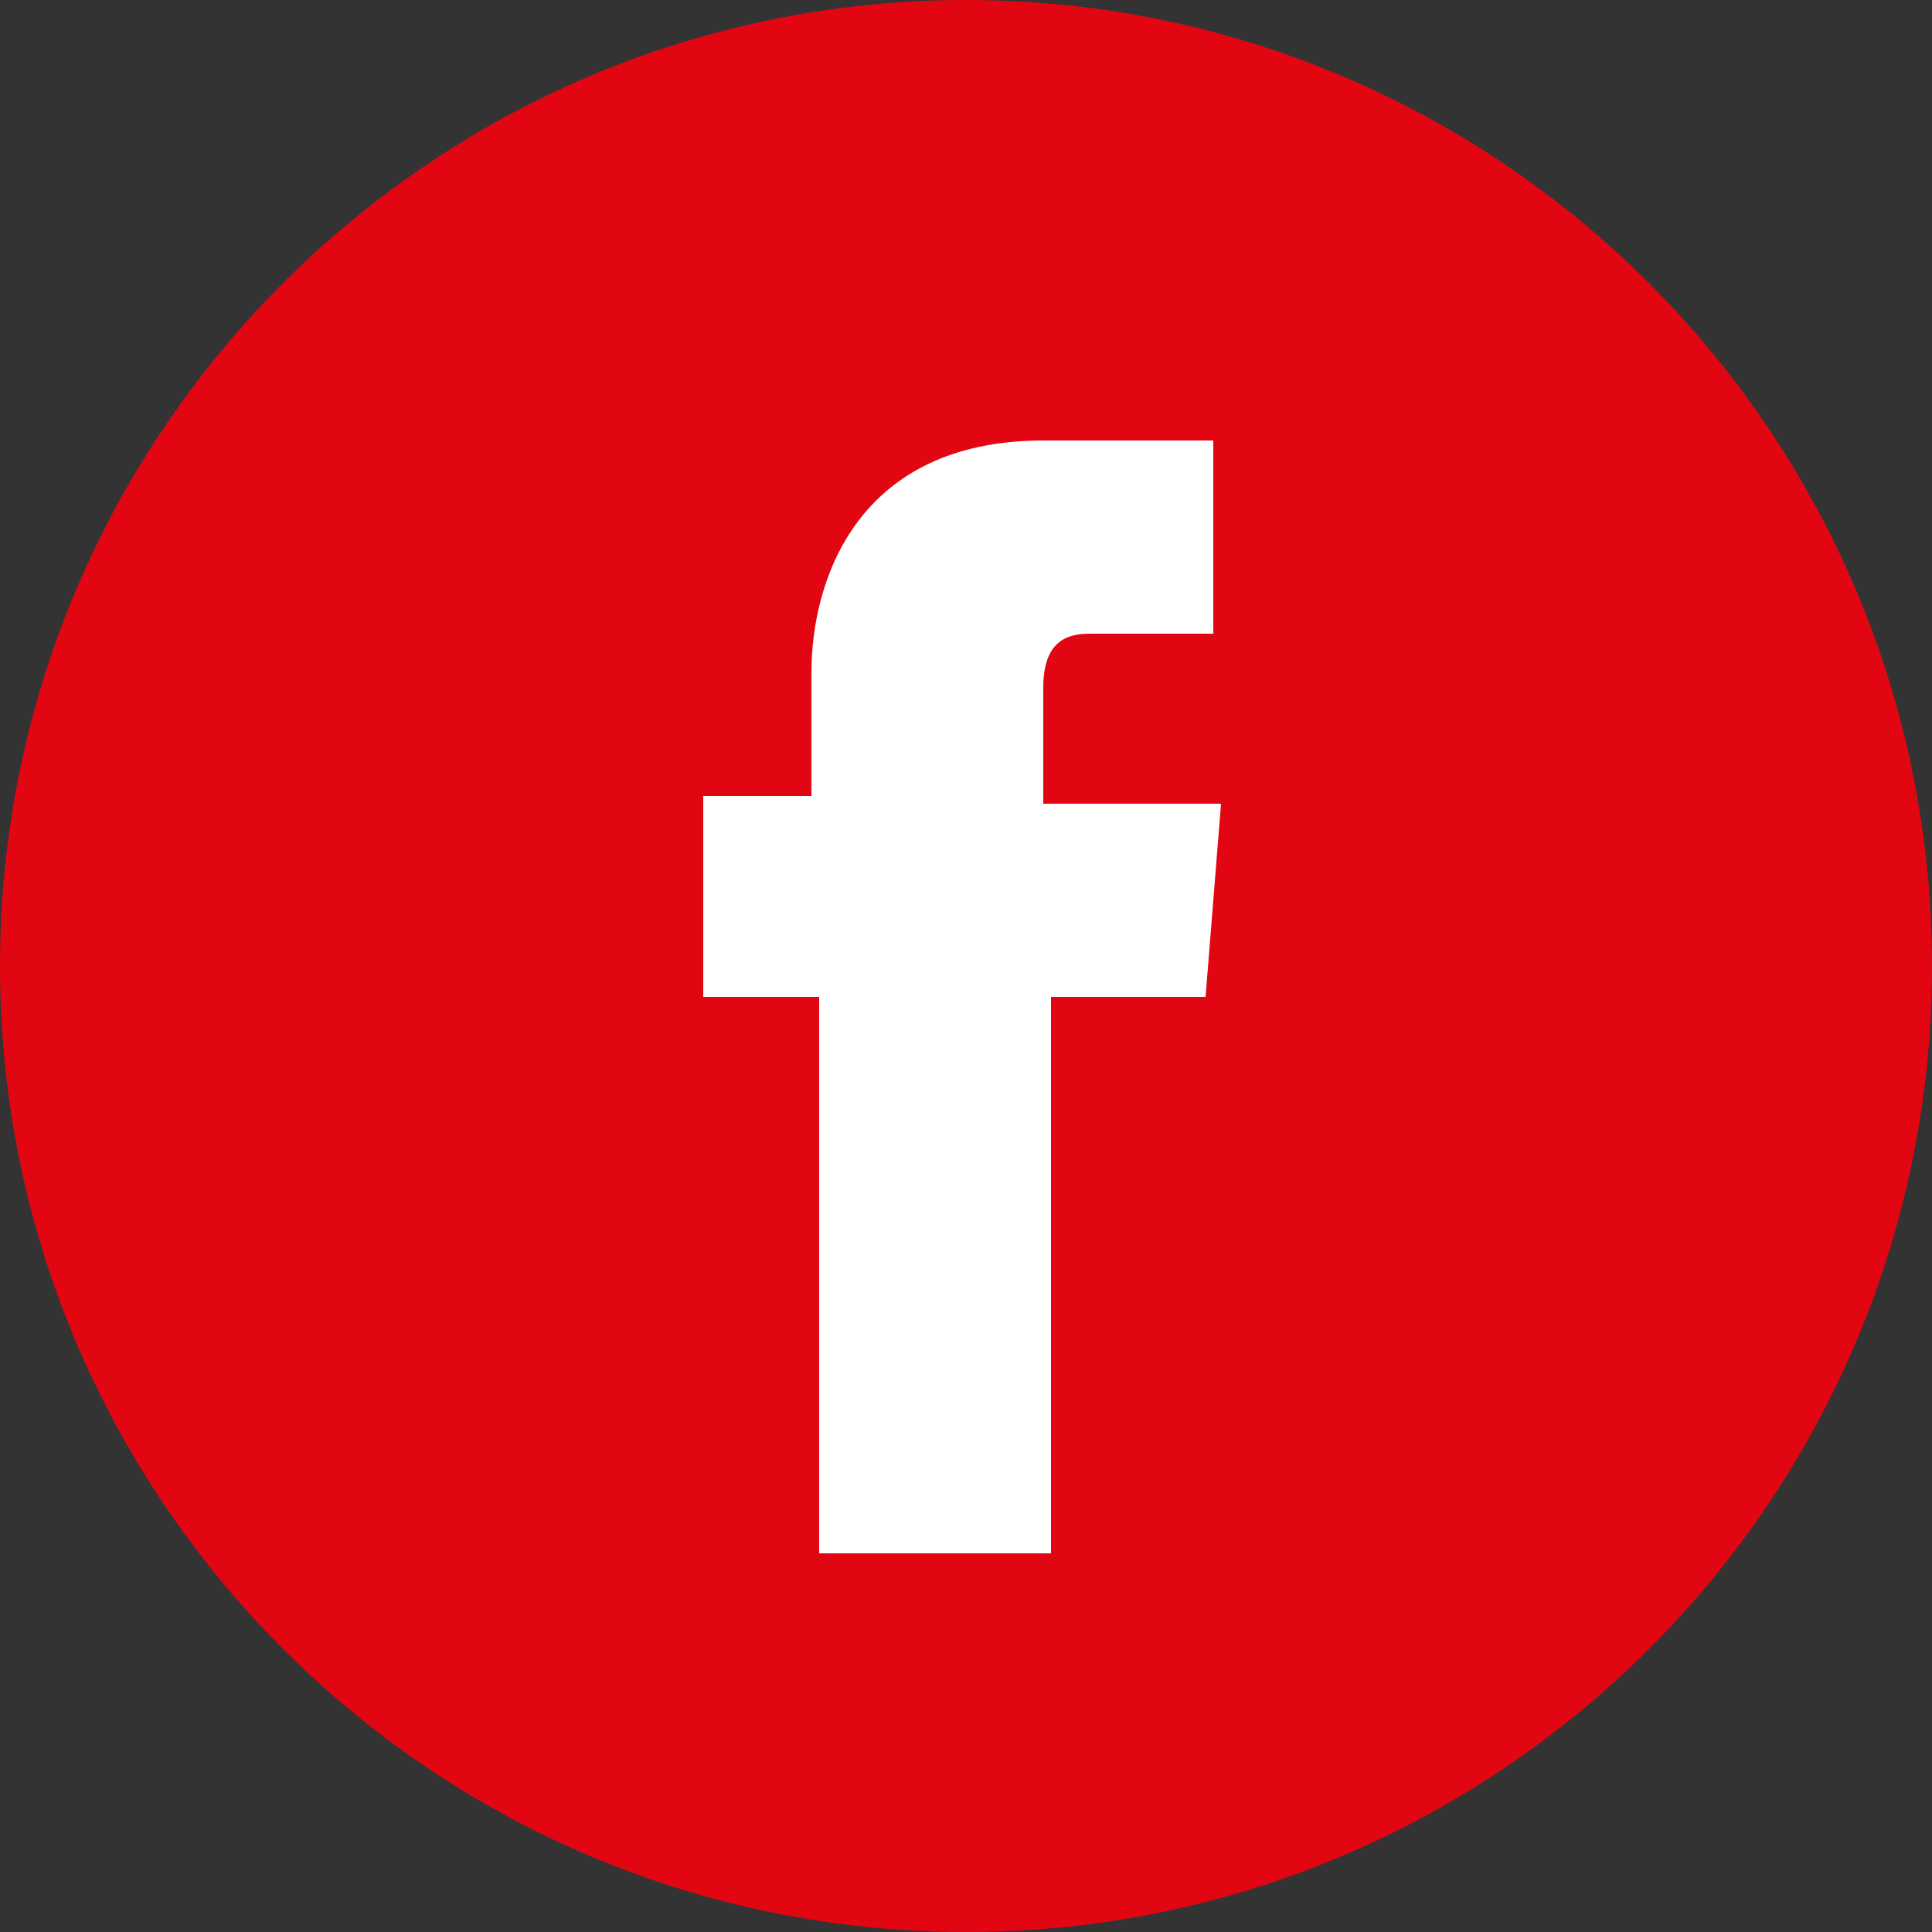 <svg enable-background="new 0 0 25 25" viewBox="0 0 25 25" xmlns="http://www.w3.org/2000/svg"><rect x="0" y="0" width="25" height="25" fill="#333333" stroke="none"/><path d="m12.5 3c-5.2 0-9.5 4.3-9.5 9.5s4.3 9.5 9.5 9.5 9.5-4.3 9.5-9.5-4.3-9.5-9.5-9.5" fill="#fff"/><path d="m15.6 12.9h-2v7.2h-3v-7.2h-1.5v-2.6h1.4v-1.6c0-1.2.6-3 3-3h2.2v2.5h-1.6c-.3 0-.6.1-.6.7v1.5h2.3zm-3.1-12.9c-6.9 0-12.5 5.6-12.5 12.5s5.6 12.5 12.5 12.5 12.5-5.6 12.5-12.5-5.6-12.5-12.5-12.5" fill="#e20613"/><path d="m.5.5h24v24h-24z" fill="none"/></svg>